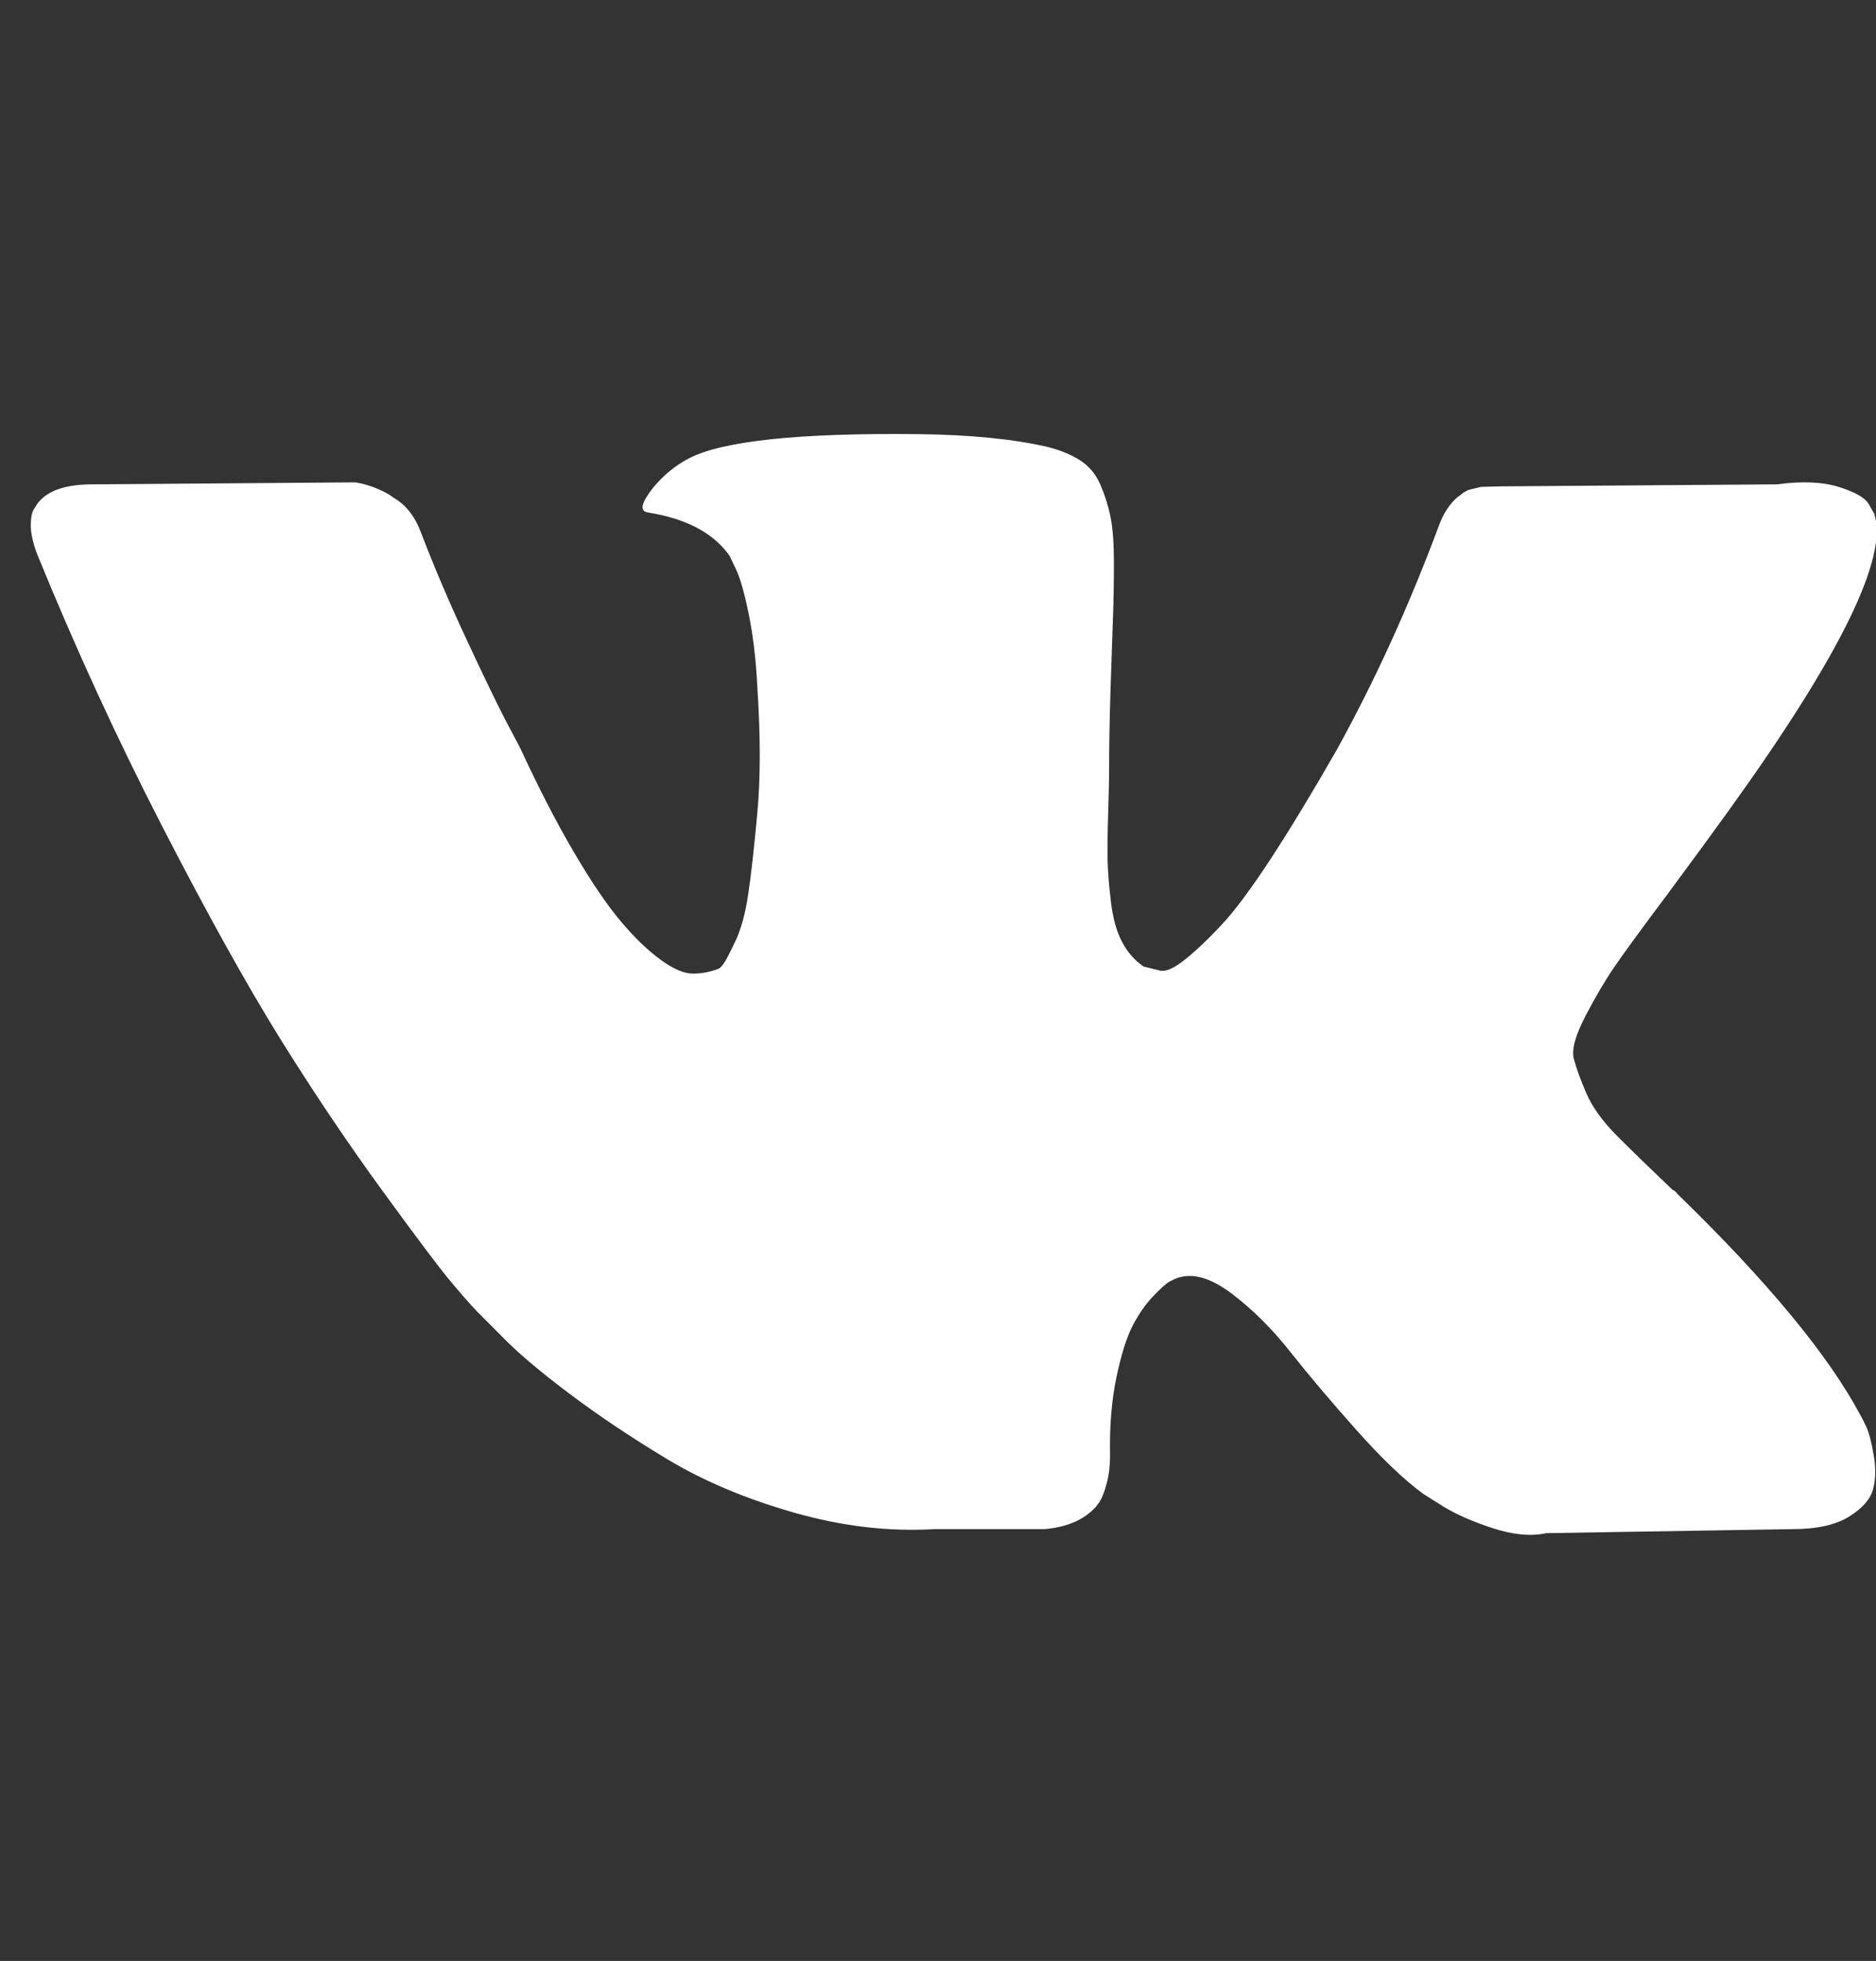 <svg width="67" height="70" viewBox="0 0 67 70" fill="none" xmlns="http://www.w3.org/2000/svg">
<rect x="0" y="0" width="67" height="70" fill="#333333" stroke="none"/>
<g clip-path="url(#clip0)">
<path d="M66.933 18.33C67.459 19.86 65.743 23.375 61.784 28.873C61.235 29.638 60.491 30.654 59.553 31.922C58.638 33.141 58.008 34.001 57.665 34.504C57.322 35.005 56.973 35.597 56.618 36.279C56.264 36.96 56.126 37.462 56.206 37.785C56.287 38.108 56.435 38.52 56.653 39.022C56.87 39.524 57.242 40.038 57.768 40.564C58.294 41.09 58.947 41.723 59.725 42.465C59.816 42.512 59.873 42.56 59.896 42.608C63.123 45.74 65.308 48.382 66.452 50.533C66.521 50.653 66.595 50.802 66.675 50.981C66.755 51.161 66.835 51.477 66.915 51.932C66.996 52.386 66.99 52.792 66.898 53.151C66.807 53.51 66.521 53.838 66.04 54.137C65.56 54.436 64.885 54.585 64.015 54.585L55.228 54.729C54.679 54.848 54.038 54.789 53.306 54.55C52.574 54.31 51.979 54.047 51.521 53.761L50.835 53.33C50.148 52.828 49.347 52.063 48.432 51.035C47.517 50.007 46.733 49.081 46.081 48.256C45.429 47.431 44.731 46.738 43.987 46.176C43.243 45.614 42.597 45.429 42.048 45.62C41.979 45.644 41.888 45.686 41.773 45.746C41.659 45.806 41.464 45.979 41.19 46.266C40.915 46.553 40.669 46.905 40.452 47.324C40.234 47.742 40.04 48.364 39.868 49.188C39.697 50.013 39.622 50.94 39.645 51.968C39.645 52.326 39.605 52.655 39.525 52.954C39.445 53.253 39.359 53.474 39.268 53.617L39.13 53.797C38.718 54.251 38.112 54.514 37.311 54.585H33.364C31.739 54.681 30.069 54.484 28.353 53.994C26.637 53.504 25.132 52.87 23.839 52.093C22.546 51.316 21.368 50.527 20.304 49.726C19.24 48.925 18.433 48.238 17.884 47.664L17.026 46.804C16.797 46.565 16.482 46.206 16.082 45.728C15.681 45.25 14.864 44.162 13.628 42.465C12.392 40.767 11.179 38.962 9.989 37.05C8.8 35.137 7.398 32.615 5.785 29.483C4.172 26.351 2.679 23.1 1.306 19.729C1.168 19.346 1.1 19.024 1.1 18.761C1.1 18.498 1.134 18.306 1.203 18.187L1.34 17.972C1.683 17.517 2.335 17.29 3.296 17.29L12.701 17.219C12.976 17.266 13.239 17.344 13.491 17.452C13.742 17.559 13.925 17.661 14.04 17.756L14.211 17.864C14.577 18.127 14.852 18.51 15.035 19.012C15.493 20.207 16.019 21.444 16.614 22.723C17.209 24.002 17.678 24.977 18.021 25.646L18.57 26.686C19.234 28.12 19.875 29.363 20.493 30.415C21.11 31.467 21.665 32.286 22.157 32.872C22.649 33.458 23.124 33.918 23.582 34.252C24.039 34.587 24.428 34.755 24.749 34.755C25.069 34.755 25.378 34.695 25.675 34.575C25.721 34.551 25.778 34.492 25.847 34.396C25.916 34.3 26.053 34.037 26.259 33.607C26.465 33.177 26.619 32.615 26.722 31.922C26.825 31.228 26.934 30.26 27.048 29.017C27.163 27.774 27.163 26.279 27.048 24.534C27.003 23.578 26.9 22.705 26.739 21.916C26.579 21.127 26.419 20.578 26.259 20.267L26.053 19.837C25.481 19.024 24.508 18.51 23.136 18.294C22.838 18.247 22.895 17.96 23.307 17.434C23.673 16.98 24.108 16.621 24.611 16.358C25.824 15.736 28.559 15.45 32.815 15.497C34.691 15.521 36.236 15.677 37.449 15.963C37.906 16.083 38.289 16.244 38.598 16.448C38.907 16.651 39.142 16.938 39.302 17.308C39.462 17.679 39.582 18.061 39.662 18.456C39.742 18.85 39.782 19.394 39.782 20.087C39.782 20.781 39.771 21.438 39.748 22.06C39.725 22.681 39.697 23.524 39.662 24.588C39.628 25.652 39.611 26.638 39.611 27.547C39.611 27.809 39.599 28.311 39.577 29.053C39.554 29.794 39.548 30.367 39.559 30.774C39.571 31.18 39.611 31.665 39.68 32.226C39.748 32.788 39.88 33.254 40.074 33.625C40.269 33.995 40.526 34.288 40.847 34.504C41.03 34.551 41.224 34.599 41.43 34.647C41.636 34.695 41.934 34.563 42.322 34.252C42.712 33.942 43.146 33.529 43.627 33.015C44.107 32.501 44.702 31.7 45.412 30.613C46.121 29.525 46.899 28.24 47.746 26.758C49.119 24.271 50.343 21.582 51.418 18.689C51.51 18.45 51.624 18.241 51.761 18.061C51.899 17.882 52.025 17.756 52.139 17.685L52.276 17.577L52.448 17.488L52.894 17.38L53.581 17.362L63.466 17.29C64.358 17.171 65.091 17.201 65.663 17.38C66.235 17.559 66.589 17.756 66.727 17.972L66.933 18.33Z" fill="white"/>
</g>
<defs>
<clipPath id="clip0">
<rect width="67" height="70" fill="white"/>
</clipPath>
</defs>
</svg>

